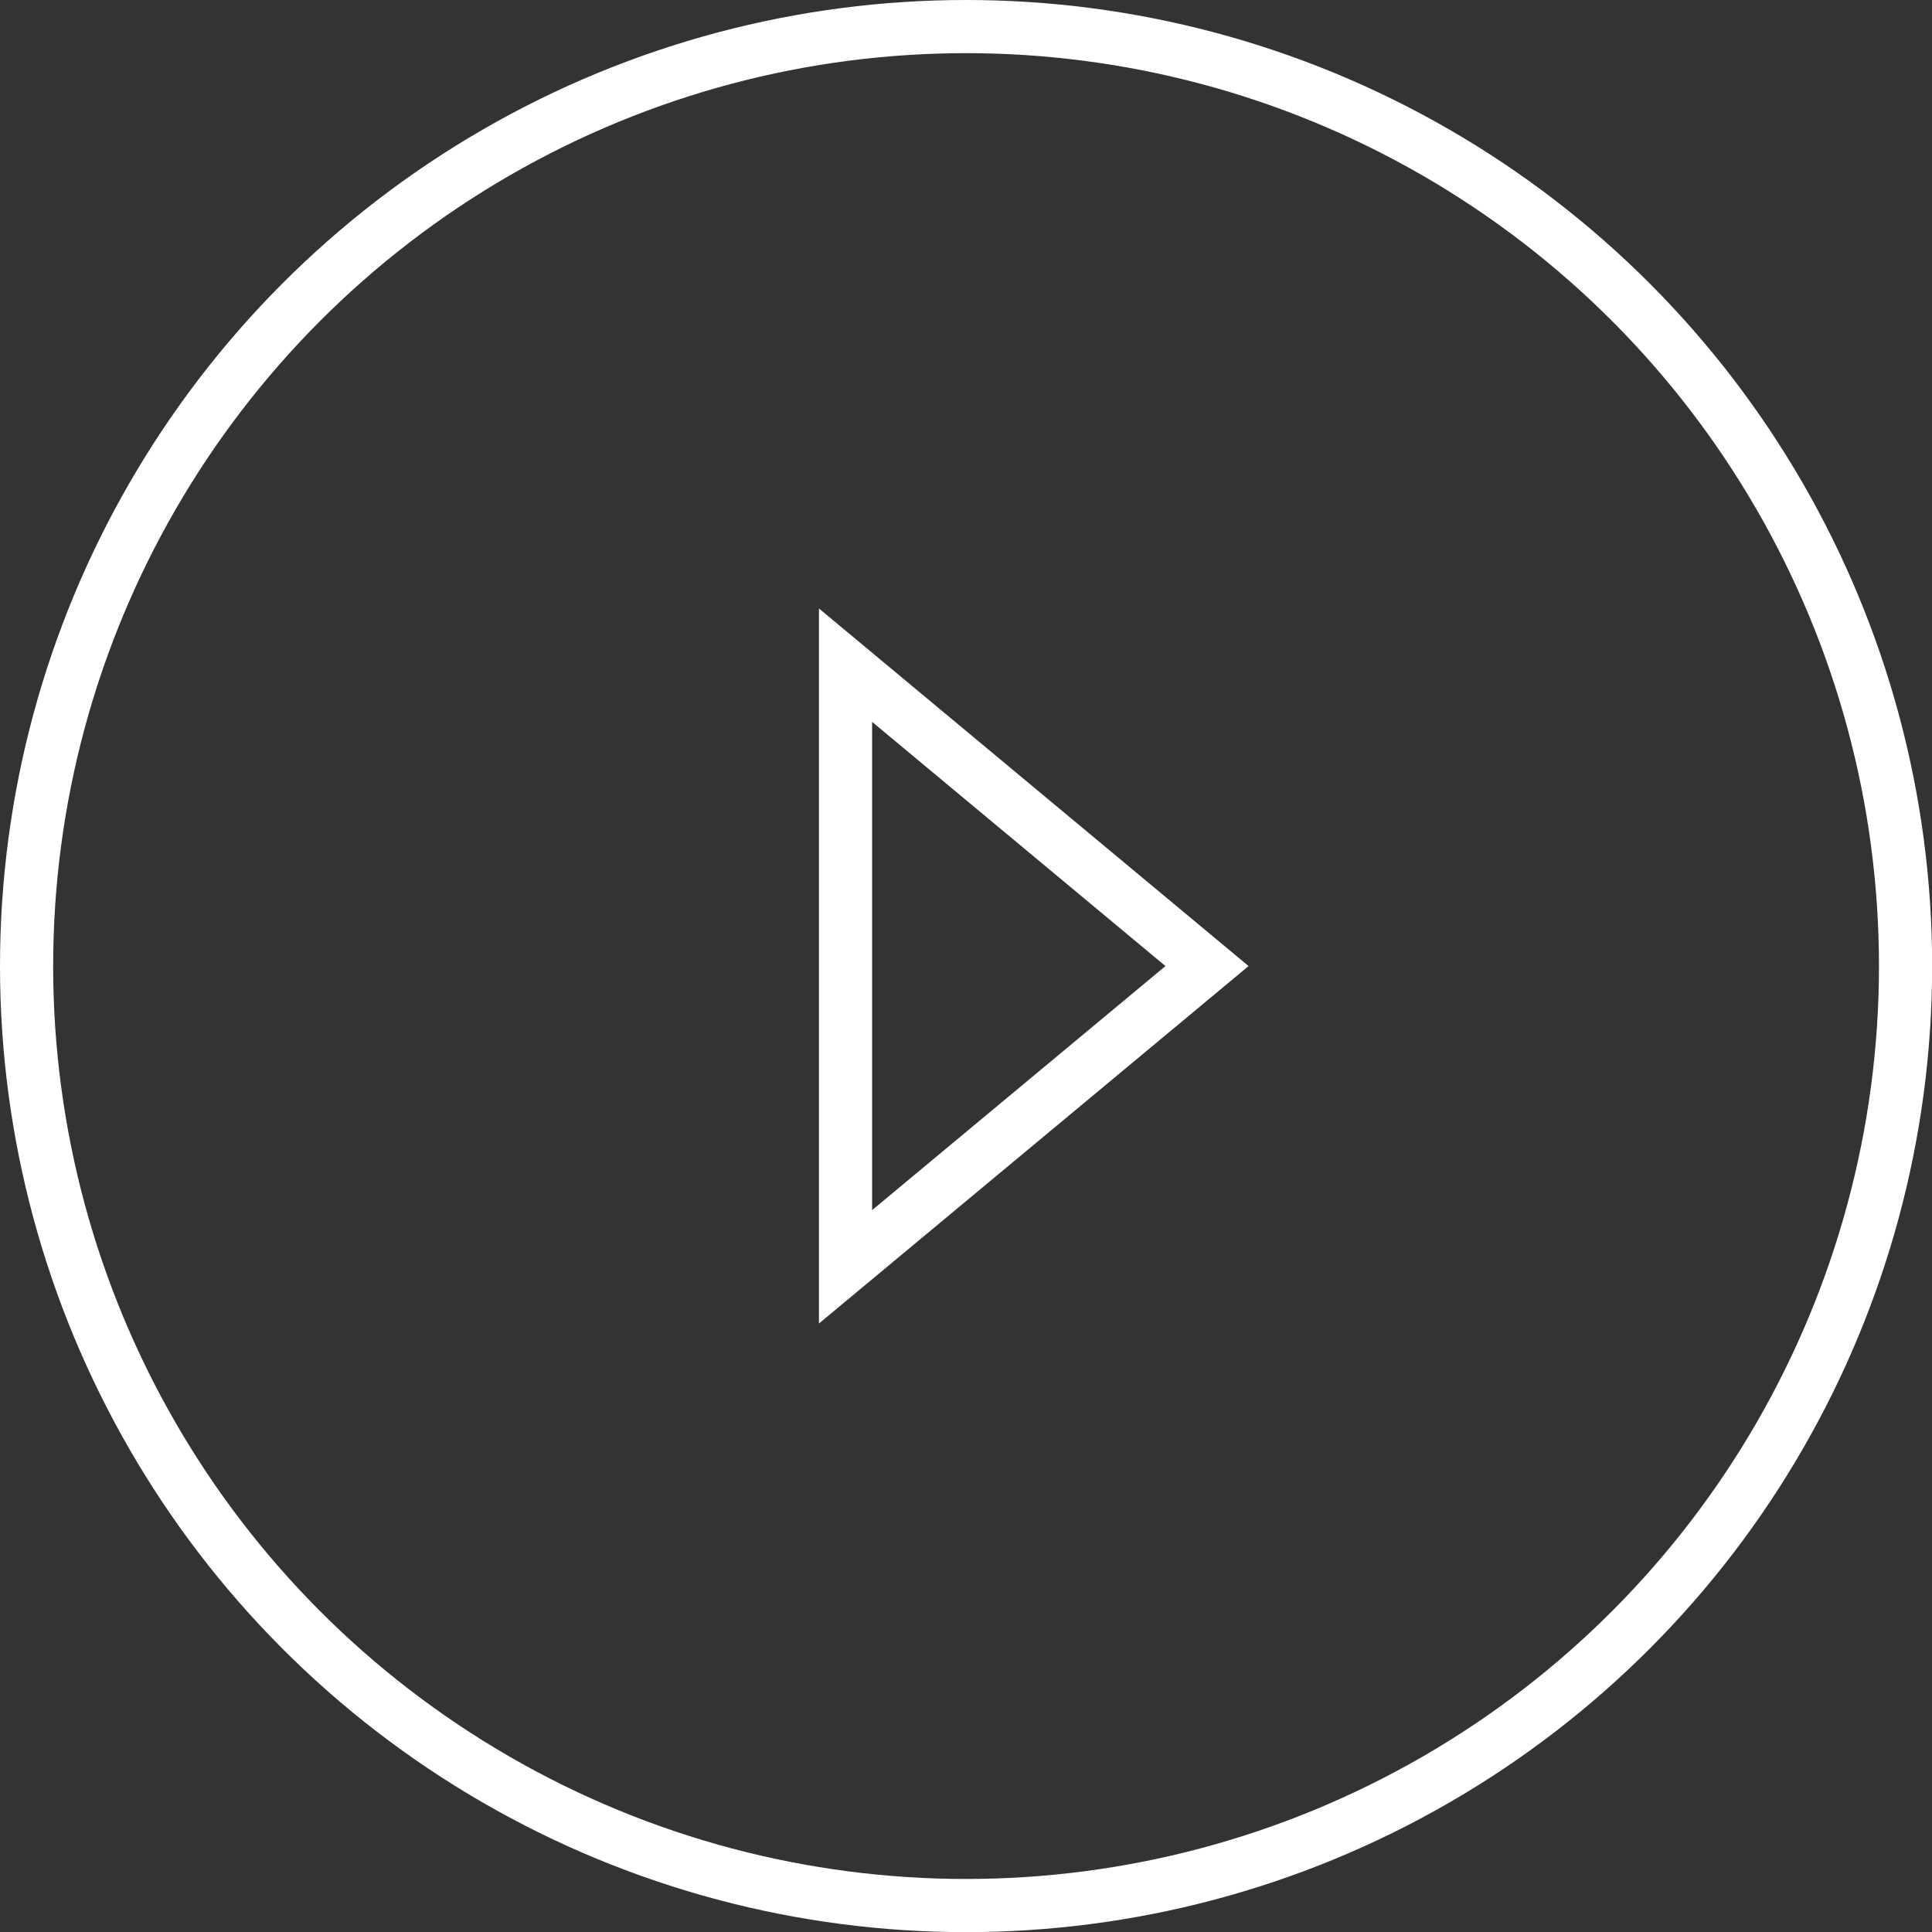 <svg xmlns="http://www.w3.org/2000/svg" viewBox="0 0 145.37 145.37"><rect x="0" y="0" width="145.37" height="145.37" fill="#333333" stroke="none"/><defs><style>.cls-1{fill:none;stroke:#fff;stroke-miterlimit:10;stroke-width:4px;}</style></defs><g id="Layer_2" data-name="Layer 2"><g id="Layer_1-2" data-name="Layer 1"><polygon class="cls-1" points="90.82 72.69 63.62 50.05 63.62 95.32 90.82 72.69"/><circle class="cls-1" cx="72.69" cy="72.69" r="70.69"/></g></g></svg>